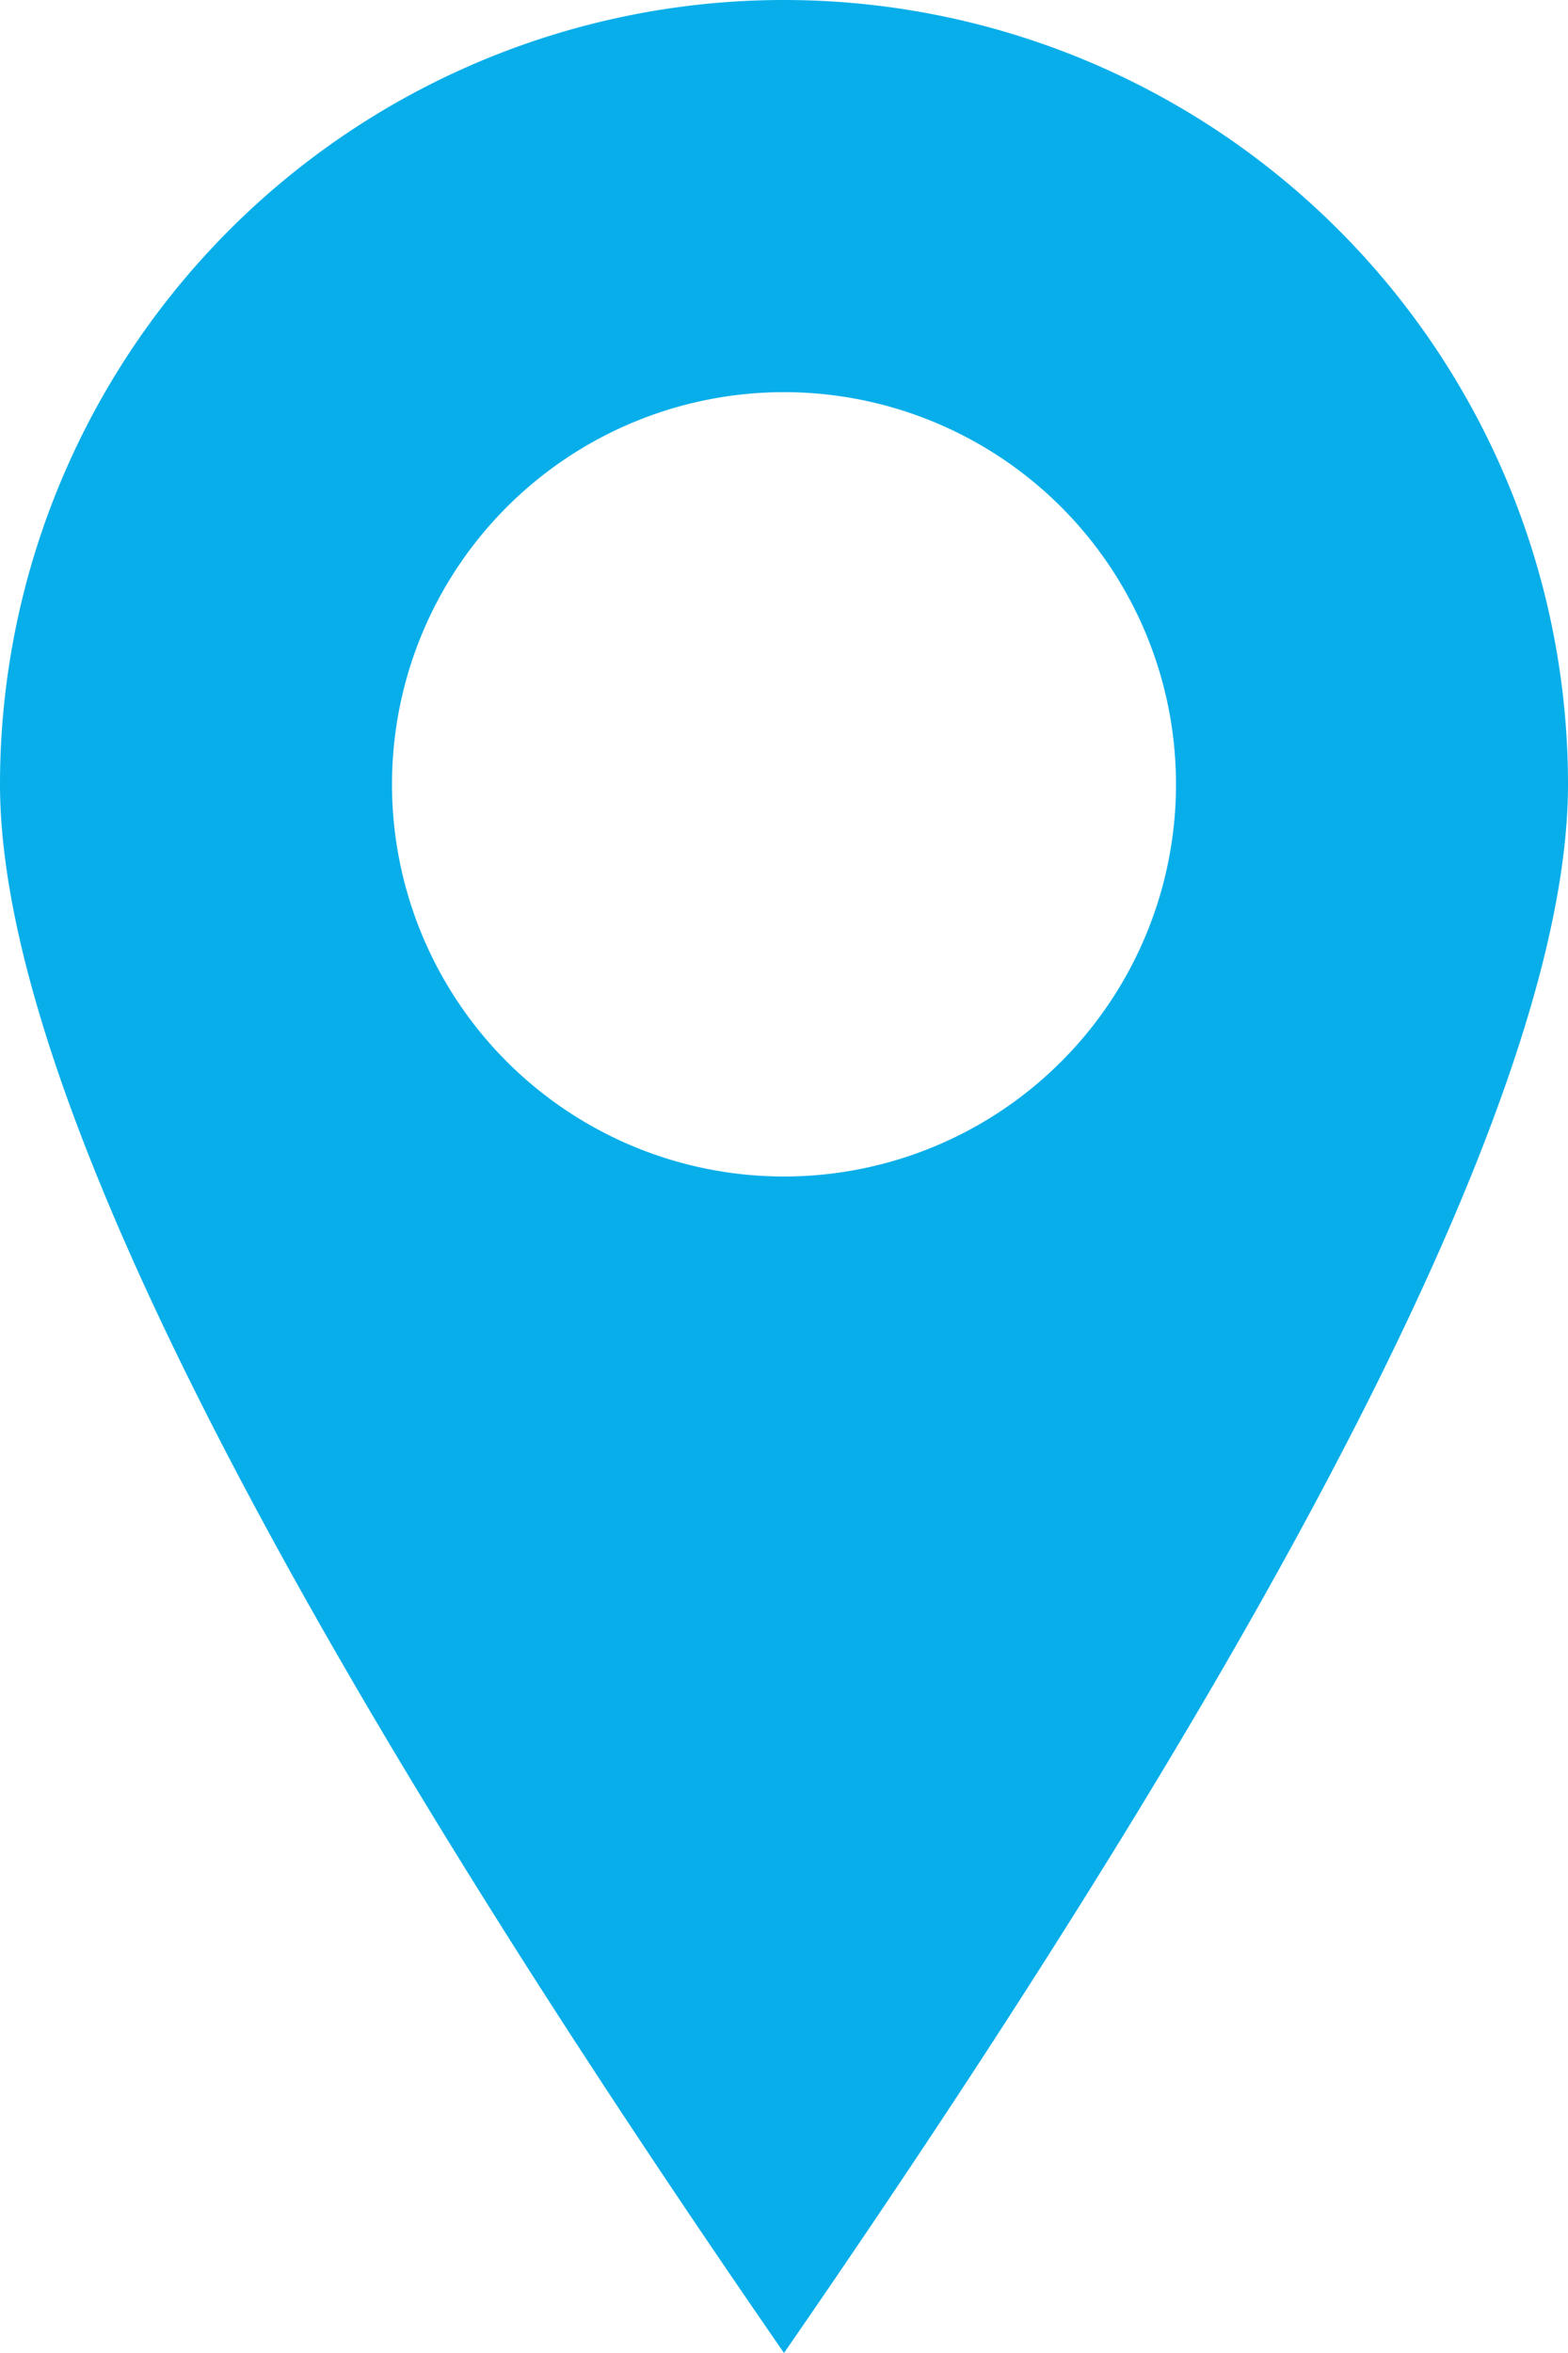 <svg xmlns="http://www.w3.org/2000/svg" width="8" height="12" viewBox="0 0 8 12">
    <path fill="#08AEEA" fill-rule="evenodd" d="M4 12C1.333 8.14 0 5.473 0 4a4 4 0 1 1 8 0c0 1.473-1.333 4.14-4 8zm0-6a2 2 0 1 0 0-4 2 2 0 0 0 0 4z"/>
</svg>
